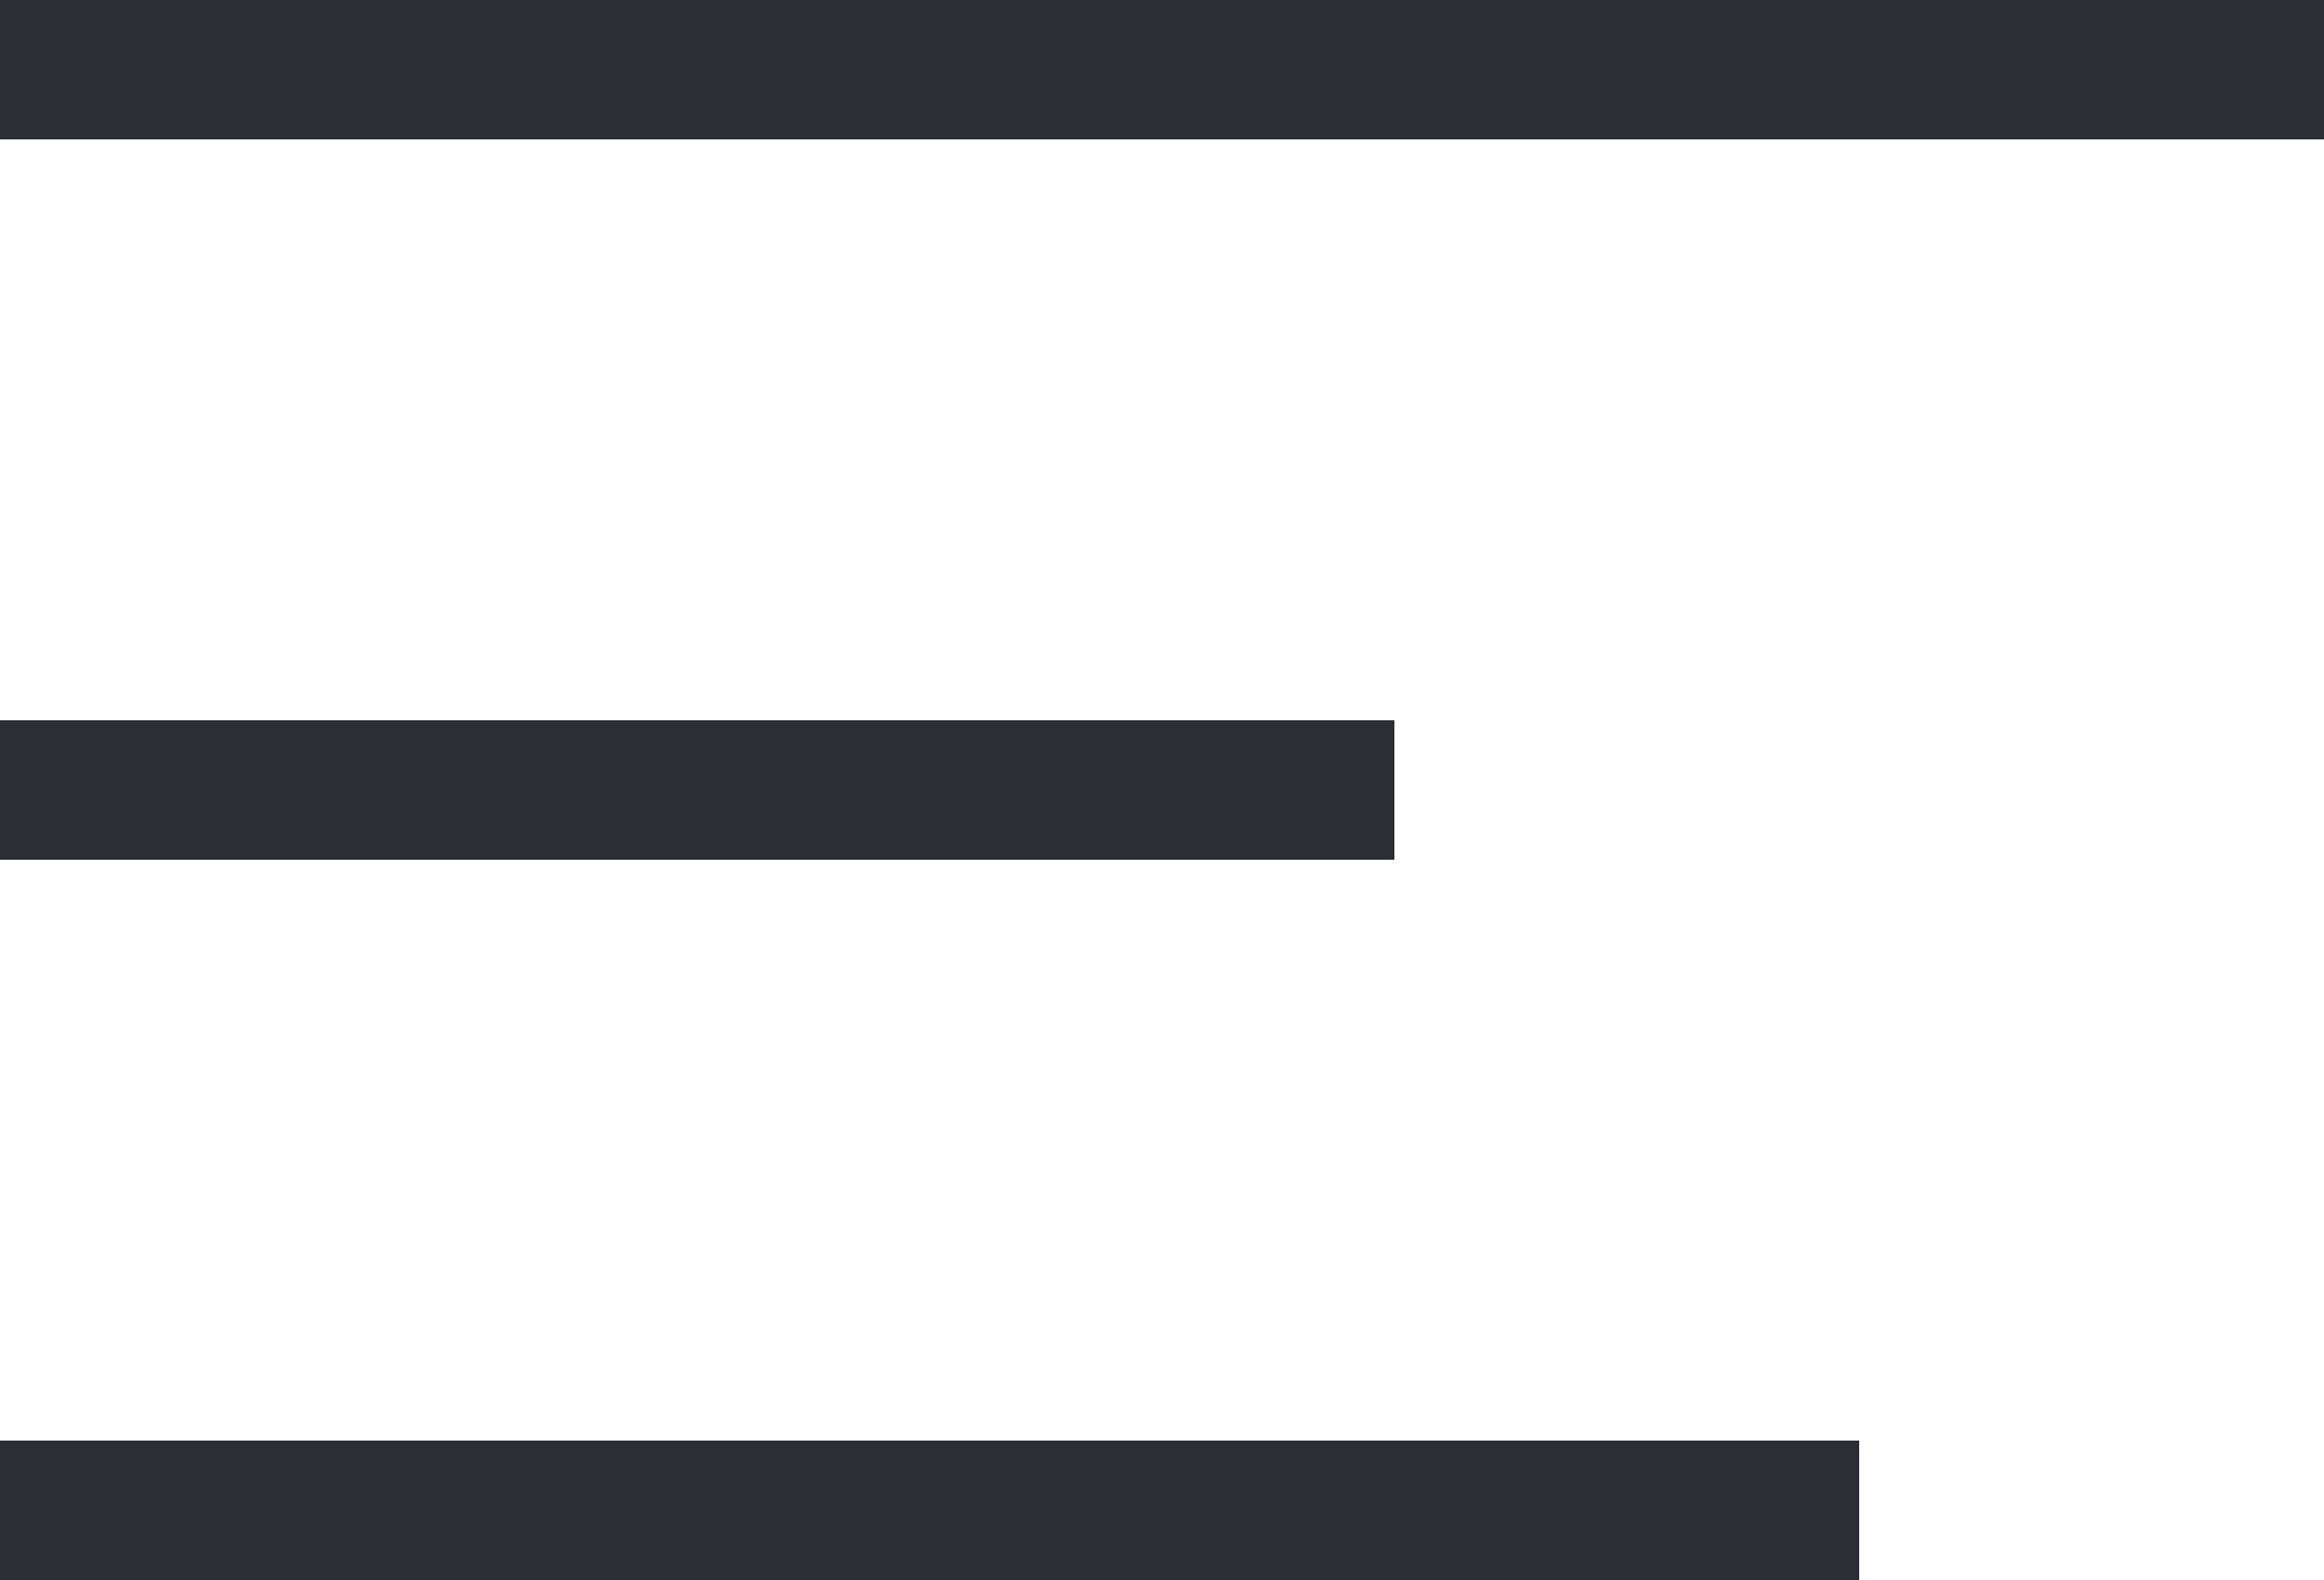 <?xml version="1.0" encoding="UTF-8"?> <svg xmlns="http://www.w3.org/2000/svg" xmlns:xlink="http://www.w3.org/1999/xlink" width="50" height="34" viewBox="0 0 50 34"><defs><clipPath id="a"><path d="M0,0H50V-34H0Z" fill="none"></path></clipPath></defs><g transform="translate(0 34)"><g clip-path="url(#a)"><g transform="translate(0 -1.5)"><path d="M0,0H40" fill="none" stroke="#2b2e34" stroke-width="3"></path></g><g transform="translate(0 -32.5)"><path d="M0,0H50" fill="none" stroke="#2b2e34" stroke-width="3"></path></g><g transform="translate(0 -17)"><path d="M0,0H30" fill="none" stroke="#2b2e34" stroke-width="3"></path></g></g></g></svg> 